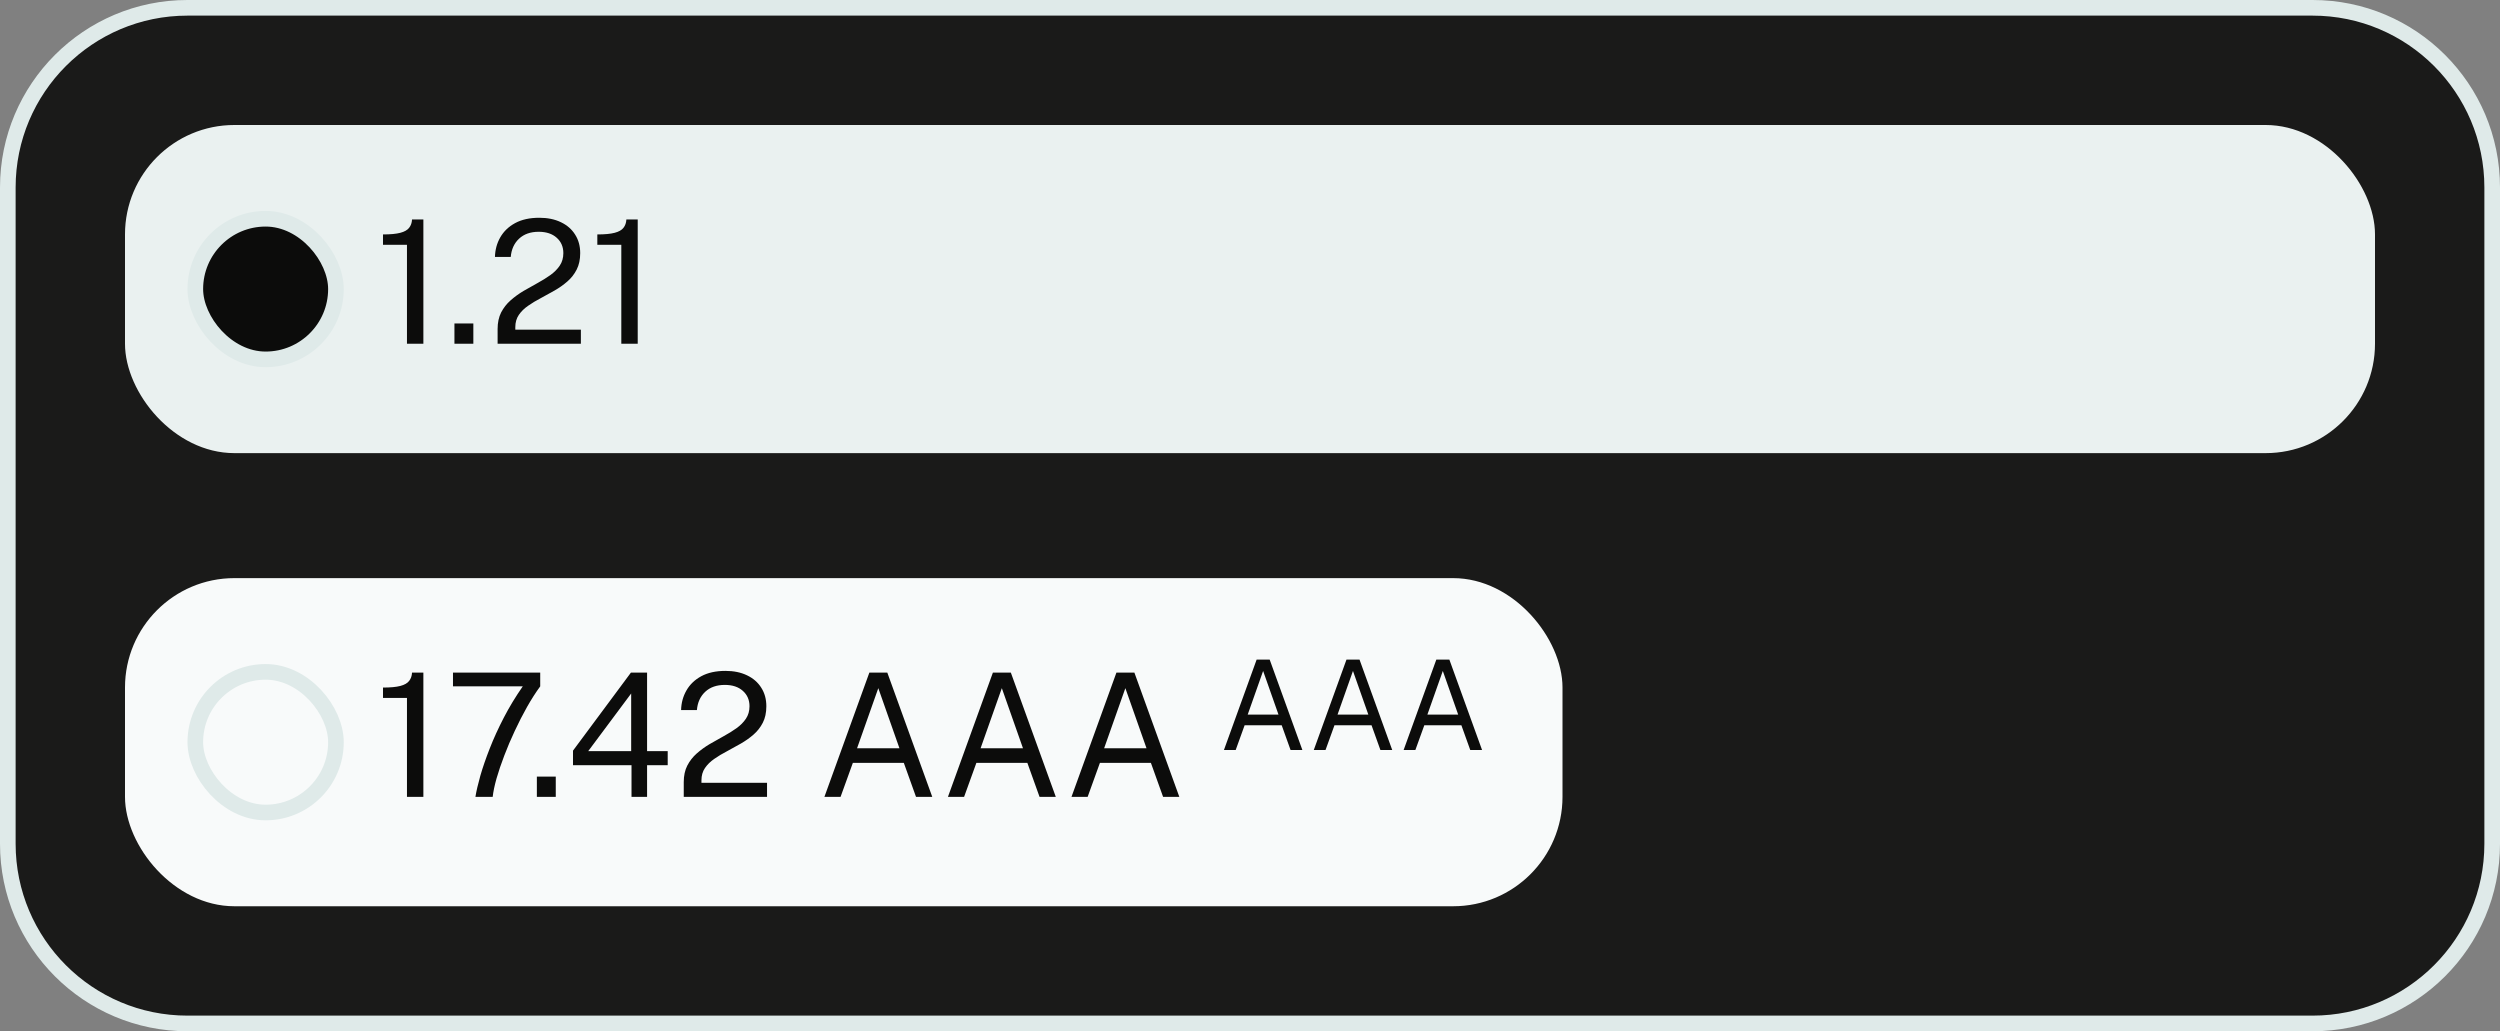 <svg width="160" height="66" viewBox="0 0 160 66" fill="none" xmlns="http://www.w3.org/2000/svg">
<rect x="0" y="0" width="160" height="66" fill="#808080" stroke="none"/>
<path d="M12 0.5H148C154.351 0.5 159.5 5.649 159.5 12V54C159.5 60.351 154.351 65.5 148 65.5H12C5.649 65.5 0.5 60.351 0.5 54V12C0.5 5.649 5.649 0.5 12 0.5Z" fill="#1A1A19"/>
<path d="M12 0.5H148C154.351 0.5 159.5 5.649 159.5 12V54C159.5 60.351 154.351 65.5 148 65.5H12C5.649 65.5 0.5 60.351 0.5 54V12C0.5 5.649 5.649 0.5 12 0.5Z" stroke="#DFEAE9"/>
<rect x="8" y="8" width="144" height="21" rx="7" fill="#EAF1F0"/>
<rect x="12.5" y="14" width="9" height="9" rx="4.5" fill="#0C0C0B"/>
<rect x="12.5" y="14" width="9" height="9" rx="4.5" stroke="#DFEAE9"/>
<path d="M26.046 22V15.669H24.512V15.004C24.988 15.004 25.358 14.969 25.622 14.899C25.887 14.83 26.073 14.723 26.183 14.581C26.297 14.438 26.36 14.26 26.37 14.047H27.096V22H26.046ZM29.084 22V20.702H30.294V22H29.084ZM31.847 22V21.378V21.054C31.847 20.647 31.922 20.295 32.072 19.998C32.227 19.701 32.428 19.442 32.678 19.223C32.931 18.999 33.206 18.799 33.502 18.623C33.803 18.447 34.102 18.278 34.399 18.117C34.7 17.952 34.975 17.782 35.224 17.605C35.473 17.426 35.673 17.224 35.824 17C35.977 16.773 36.054 16.506 36.054 16.198C36.054 15.794 35.911 15.466 35.626 15.213C35.343 14.96 34.96 14.834 34.476 14.834C33.955 14.834 33.537 14.98 33.222 15.274C32.907 15.567 32.729 15.957 32.688 16.445H31.677C31.688 15.987 31.801 15.569 32.017 15.191C32.234 14.81 32.551 14.505 32.969 14.278C33.387 14.051 33.902 13.937 34.514 13.937C35.046 13.937 35.508 14.032 35.901 14.223C36.293 14.41 36.595 14.674 36.808 15.015C37.024 15.352 37.133 15.746 37.133 16.198C37.133 16.608 37.057 16.96 36.907 17.253C36.757 17.547 36.557 17.802 36.307 18.018C36.062 18.231 35.792 18.421 35.499 18.59C35.206 18.759 34.91 18.922 34.614 19.079C34.316 19.233 34.045 19.397 33.8 19.569C33.554 19.738 33.356 19.932 33.206 20.152C33.055 20.372 32.98 20.634 32.98 20.939V21.098H37.176V22H31.847ZM39.764 22V15.669H38.229V15.004C38.706 15.004 39.076 14.969 39.34 14.899C39.604 14.83 39.791 14.723 39.901 14.581C40.015 14.438 40.077 14.26 40.088 14.047H40.814V22H39.764Z" fill="#0C0C0B"/>
<rect x="8" y="37" width="92" height="21" rx="7" fill="#F8FAFA"/>
<rect x="12.5" y="43" width="9" height="9" rx="4.5" fill="#F8FAFA"/>
<rect x="12.5" y="43" width="9" height="9" rx="4.5" stroke="#DFEAE9"/>
<path d="M26.046 51V44.669H24.512V44.004C24.988 44.004 25.358 43.969 25.622 43.9C25.887 43.83 26.073 43.724 26.183 43.581C26.297 43.438 26.36 43.26 26.37 43.047H27.096V51H26.046ZM30.427 51C30.485 50.637 30.59 50.188 30.74 49.653C30.894 49.117 31.096 48.532 31.345 47.898C31.594 47.26 31.895 46.602 32.247 45.923C32.599 45.245 33.002 44.58 33.457 43.927H28.991V43.047H34.574V43.927C34.291 44.312 34.011 44.75 33.732 45.242C33.457 45.729 33.195 46.241 32.946 46.776C32.696 47.308 32.472 47.834 32.275 48.355C32.077 48.871 31.912 49.359 31.779 49.818C31.651 50.272 31.569 50.666 31.532 51H30.427ZM34.359 51V49.702H35.569V51H34.359ZM40.417 51V48.971H36.672V48.041L40.379 43.047H41.413V48.074H42.733V48.971H41.413V51H40.417ZM37.645 48.074H40.395V44.383L37.645 48.074ZM43.76 51V50.379V50.054C43.76 49.647 43.835 49.295 43.986 48.998C44.14 48.701 44.341 48.443 44.591 48.222C44.844 47.999 45.119 47.799 45.416 47.623C45.716 47.447 46.015 47.278 46.312 47.117C46.613 46.952 46.888 46.782 47.137 46.605C47.386 46.426 47.586 46.224 47.737 46.001C47.891 45.773 47.968 45.505 47.968 45.197C47.968 44.794 47.825 44.466 47.539 44.213C47.256 43.96 46.873 43.834 46.389 43.834C45.868 43.834 45.45 43.98 45.135 44.273C44.82 44.567 44.642 44.957 44.602 45.445H43.59C43.601 44.987 43.714 44.569 43.931 44.191C44.147 43.81 44.464 43.505 44.882 43.278C45.3 43.051 45.815 42.937 46.428 42.937C46.959 42.937 47.421 43.032 47.814 43.223C48.206 43.41 48.508 43.674 48.721 44.015C48.938 44.352 49.046 44.746 49.046 45.197C49.046 45.608 48.971 45.96 48.82 46.254C48.67 46.547 48.47 46.802 48.221 47.018C47.975 47.231 47.706 47.421 47.412 47.59C47.119 47.759 46.824 47.922 46.527 48.08C46.23 48.233 45.958 48.397 45.713 48.569C45.467 48.738 45.269 48.932 45.119 49.152C44.968 49.372 44.893 49.634 44.893 49.938V50.098H49.09V51H43.76ZM52.762 51L55.639 43.047H56.788L59.665 51H58.625L57.844 48.822H54.583L53.796 51H52.762ZM54.852 47.887H57.564L56.211 44.042L54.852 47.887ZM60.668 51L63.545 43.047H64.694L67.571 51H66.531L65.75 48.822H62.489L61.702 51H60.668ZM62.758 47.887H65.47L64.117 44.042L62.758 47.887ZM68.575 51L71.451 43.047H72.601L75.477 51H74.438L73.657 48.822H70.395L69.609 51H68.575ZM70.665 47.887H73.376L72.023 44.042L70.665 47.887Z" fill="#0C0C0B"/>
<path d="M78.332 48L80.424 42.216H81.26L83.352 48H82.596L82.028 46.416H79.656L79.084 48H78.332ZM79.852 45.736H81.824L80.84 42.94L79.852 45.736ZM84.082 48L86.174 42.216H87.01L89.102 48H88.346L87.778 46.416H85.406L84.834 48H84.082ZM85.602 45.736H87.574L86.59 42.94L85.602 45.736ZM89.832 48L91.924 42.216H92.76L94.852 48H94.096L93.528 46.416H91.156L90.584 48H89.832ZM91.352 45.736H93.324L92.34 42.94L91.352 45.736Z" fill="#0C0C0B"/>
</svg>

